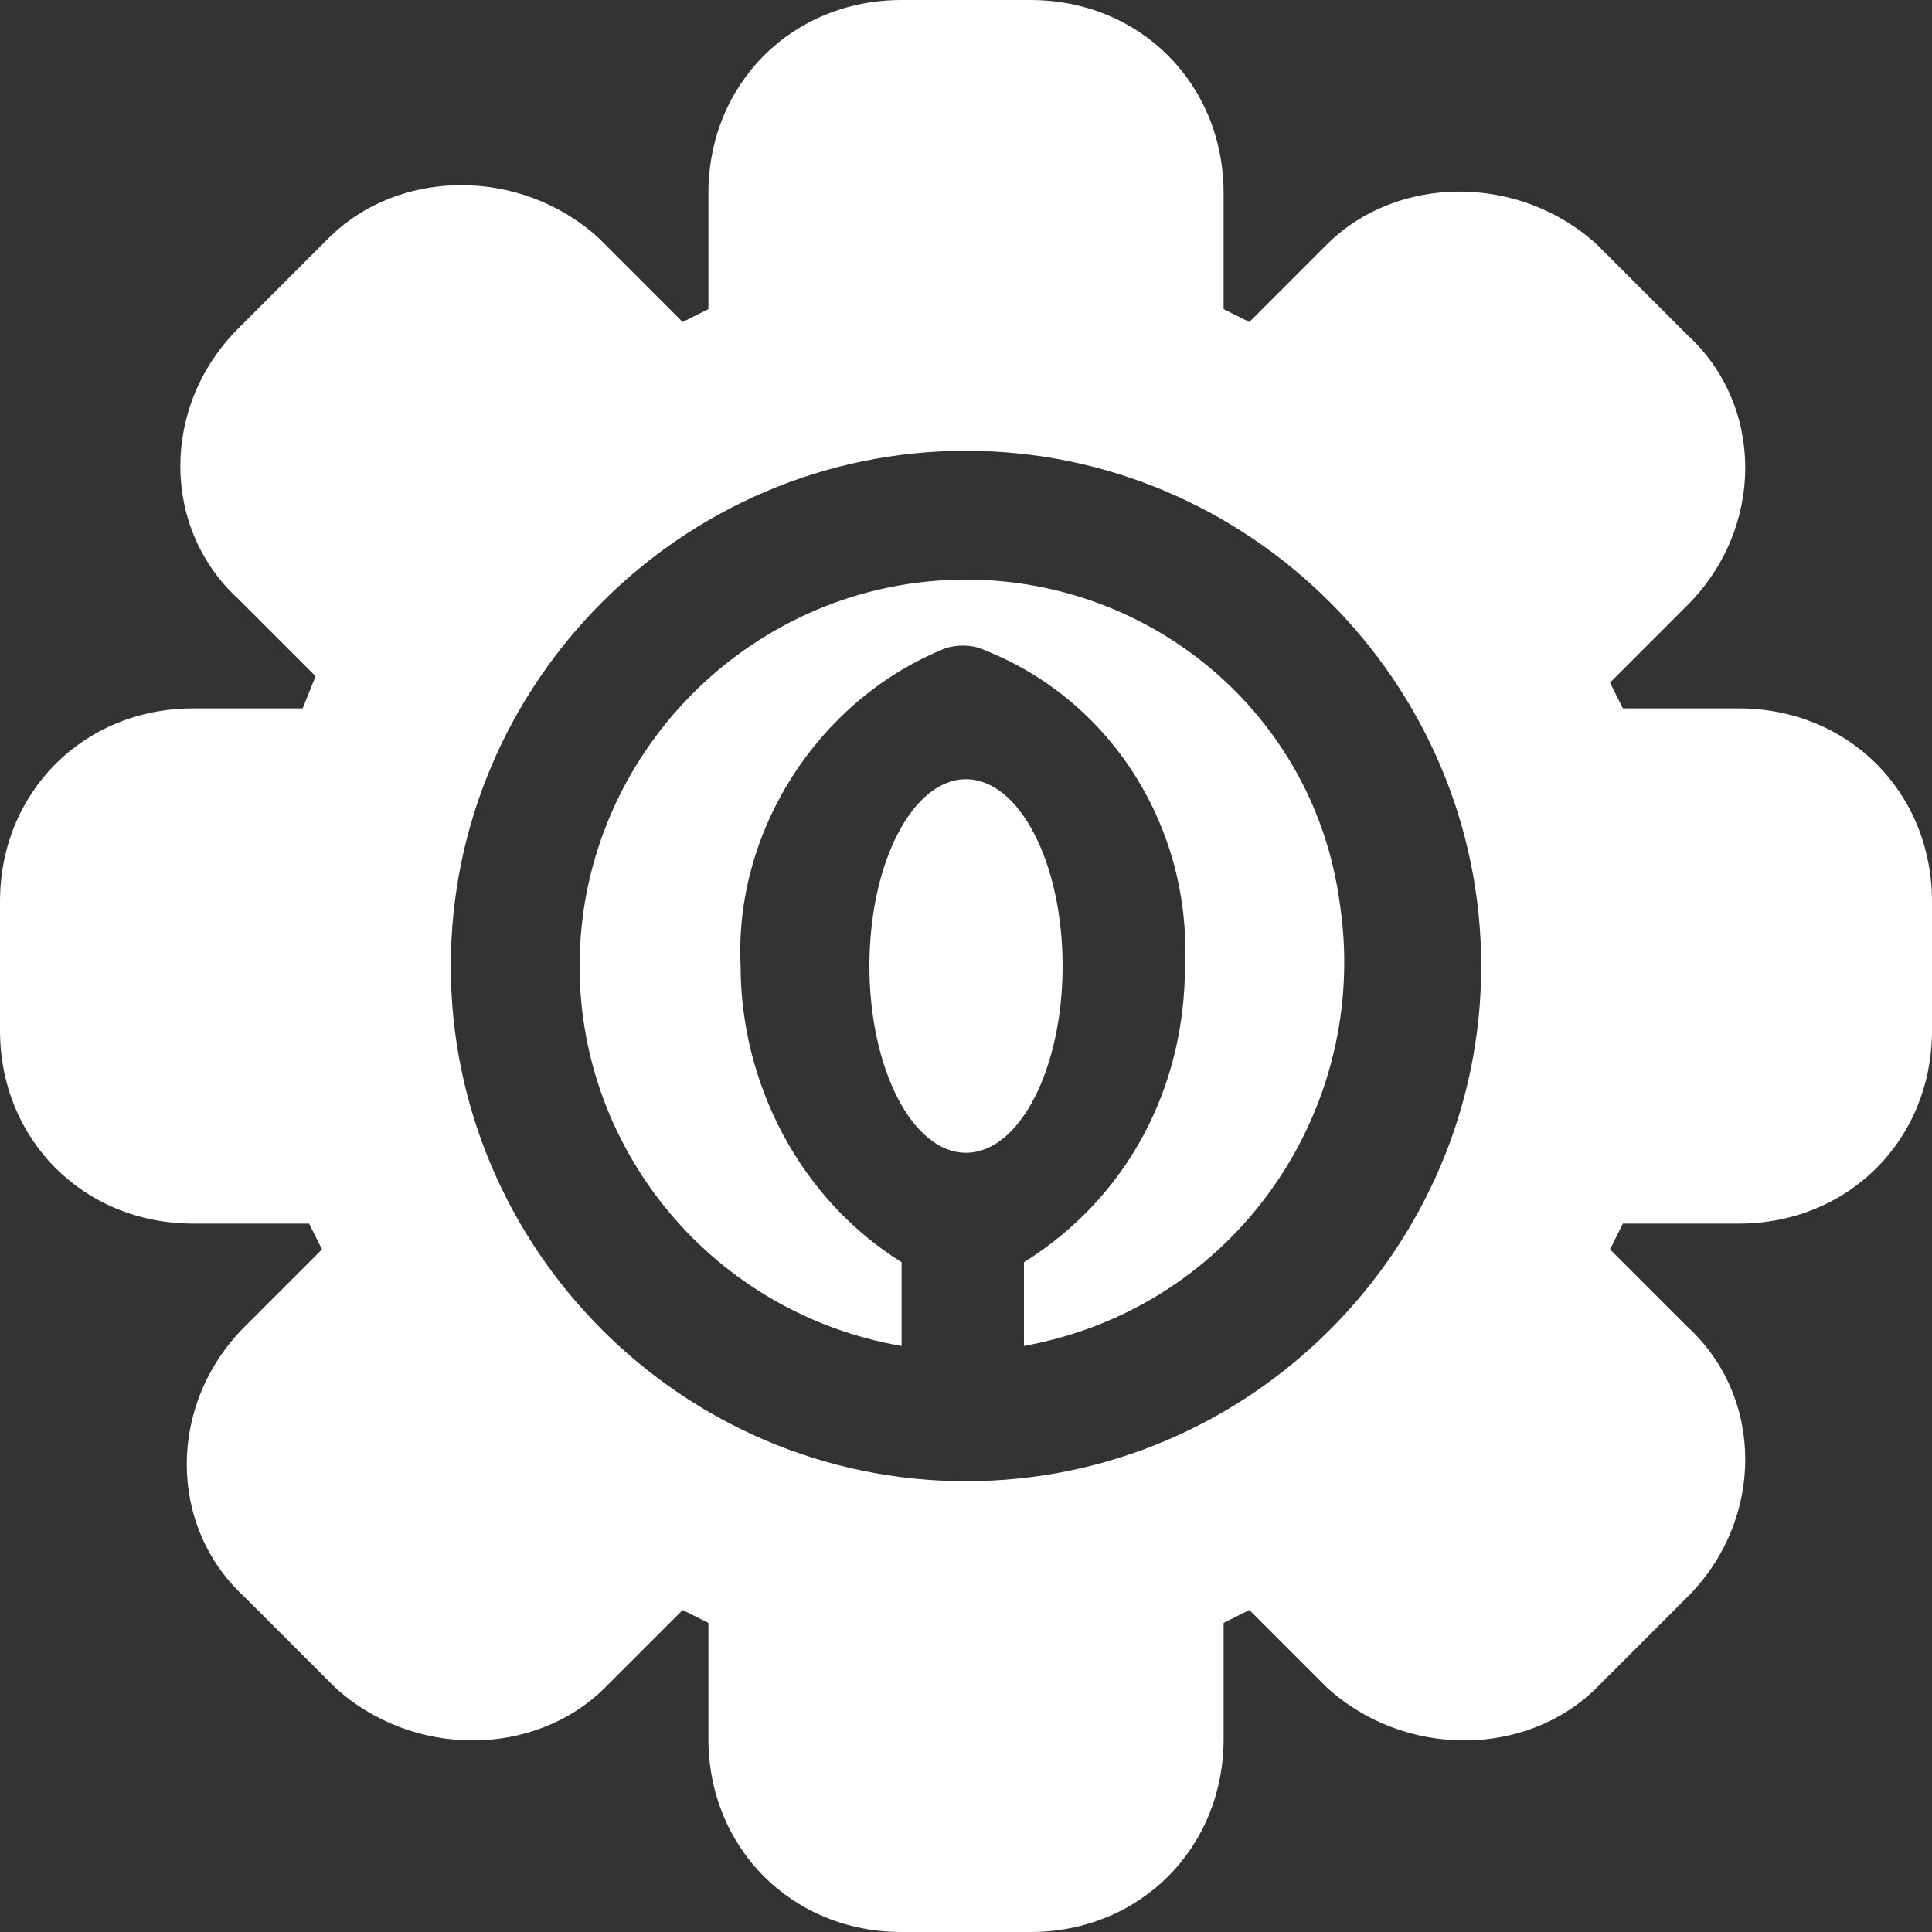 <?xml version="1.0" encoding="utf-8"?>
<!-- Generator: Adobe Illustrator 27.6.1, SVG Export Plug-In . SVG Version: 6.00 Build 0)  -->
<svg version="1.1" id="OBJECT" xmlns="http://www.w3.org/2000/svg" xmlns:xlink="http://www.w3.org/1999/xlink" x="0px" y="0px"
	 viewBox="0 0 30 30" style="enable-background:new 0 0 30 30;" xml:space="preserve">
<rect x="0" y="0" width="30" height="30" fill="#333333" stroke="none"/>
<style type="text/css">
	.st0{fill:#FFFFFF;}
</style>
<path class="st0" d="M15,9c-3.3,0-6,2.7-6,6c0,2.9,2.1,5.4,5,5.9v-1.3c-1.6-1-2.5-2.8-2.5-4.6c-0.1-2.1,1.2-4.1,3.1-4.9
	c0.2-0.1,0.5-0.1,0.7,0c2,0.8,3.2,2.8,3.1,4.9c0,1.9-0.9,3.6-2.5,4.6v1.3c3.3-0.6,5.4-3.7,4.9-6.9C20.4,11.1,17.9,9,15,9z"/>
<ellipse class="st0" cx="15" cy="15" rx="1.5" ry="2.9"/>
<path class="st0" d="M27,11h-1.8l-0.2-0.4l1.2-1.2c1.2-1.2,1.2-3.1,0-4.2l-1.4-1.4c-1.2-1.1-3.1-1.1-4.2,0l-1.2,1.2L19,4.8V3
	c0-1.7-1.3-3-3-3h-2c-1.7,0-3,1.3-3,3v1.8l-0.4,0.2L9.3,3.7c-1.2-1.1-3.1-1.1-4.2,0L3.7,5.1c-1.2,1.2-1.2,3.1,0,4.2l1.2,1.2L4.7,11
	H3c-1.7,0-3,1.3-3,3v2c0,1.7,1.3,3,3,3h1.8l0.2,0.4l-1.2,1.2c-1.2,1.2-1.2,3.1,0,4.2l1.4,1.4c1.2,1.1,3.1,1.1,4.2,0l1.2-1.2l0.4,0.2
	V27c0,1.7,1.3,3,3,3h2c1.7,0,3-1.3,3-3v-1.8l0.4-0.2l1.2,1.2c1.2,1.1,3.1,1.1,4.2,0l1.4-1.4c1.2-1.2,1.2-3.1,0-4.2l-1.2-1.2l0.2-0.4
	H27c1.7,0,3-1.3,3-3v-2C30,12.3,28.7,11,27,11z M15,23c-4.4,0-8-3.6-8-8s3.6-8,8-8s8,3.6,8,8S19.4,23,15,23z"/>
</svg>
